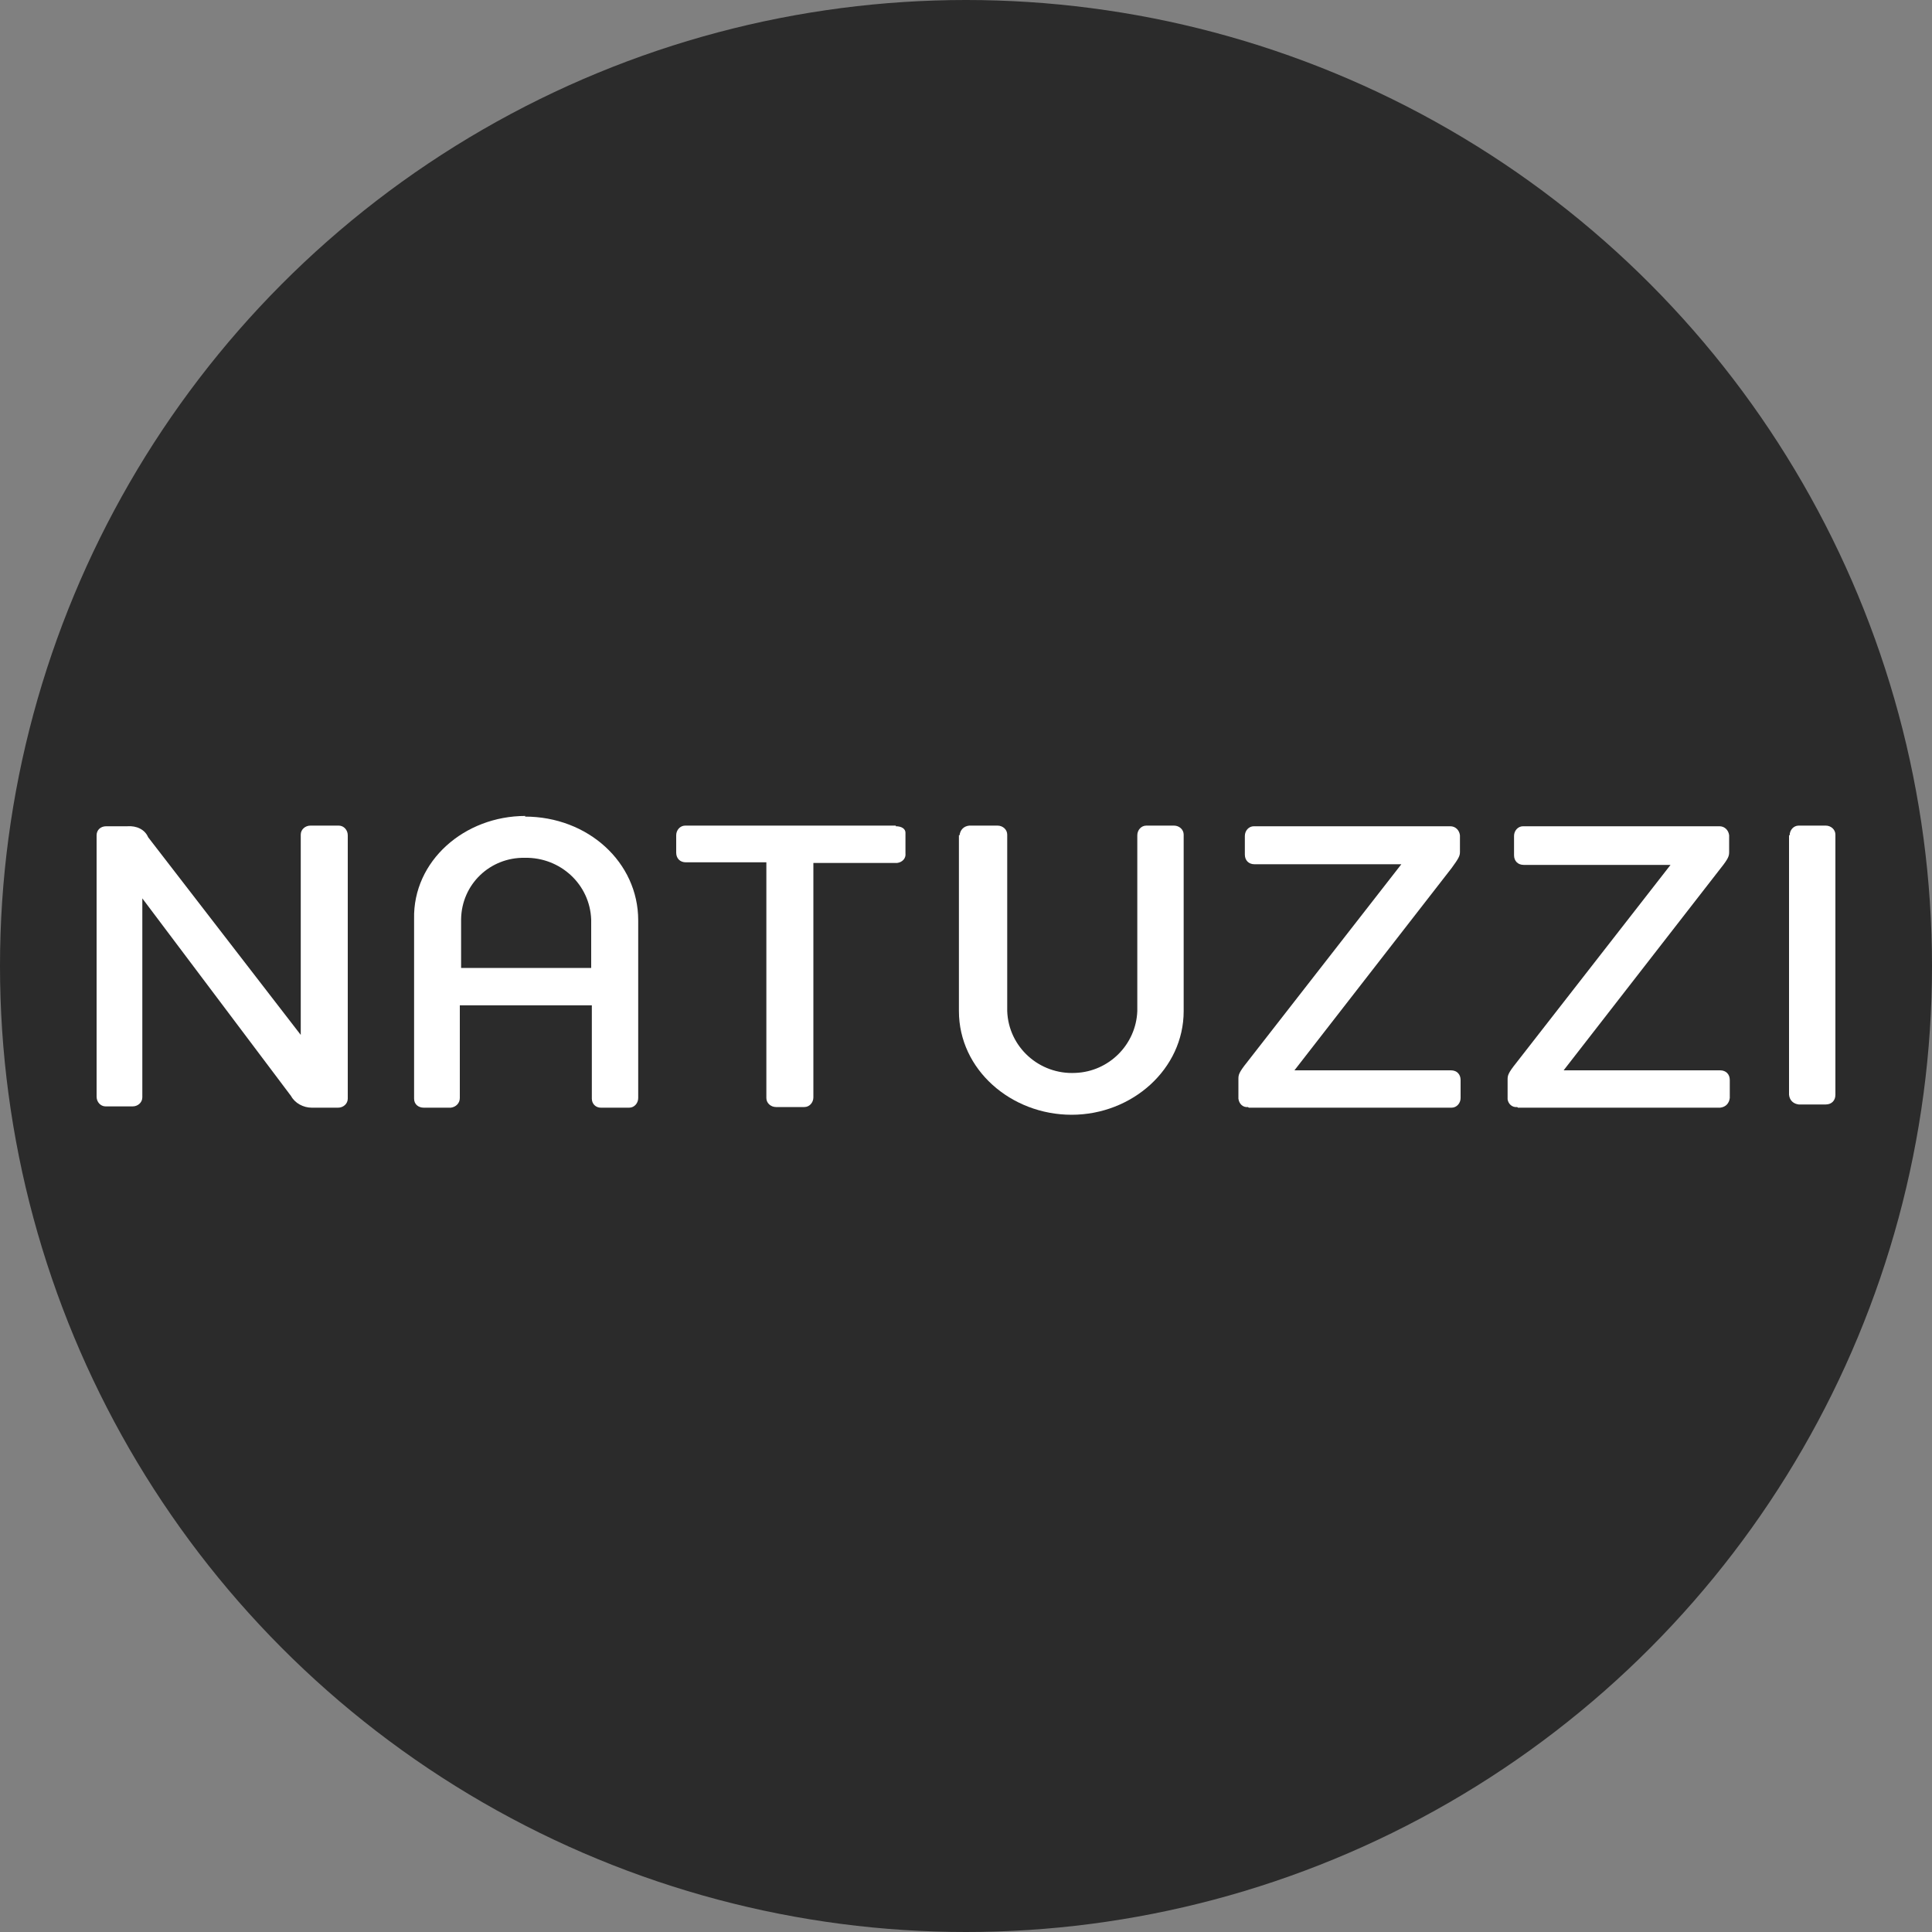 <?xml version='1.0' encoding='utf-8'?>
<svg xmlns="http://www.w3.org/2000/svg" version="1.1" viewBox="0 0 300 300" width="300" height="300">
  <rect x="0" y="0" width="300" height="300" fill="#808080" stroke="none"/>
  <defs>
    <style>
      .cls-1 {
        fill: #fff;
      }

      .cls-2 {
        fill: #2b2b2b;
      }
    </style>
  <clipPath id="bz_circular_clip"><circle cx="150.0" cy="150.0" r="150.0" /></clipPath></defs>
  
  <g clip-path="url(#bz_circular_clip)"><g>
    <g id="Layer_1">
      <rect class="cls-2" x="0" width="300" height="300" />
      <g>
        <path class="cls-1" d="M193.8,171.9c-.8.1-1.4-.5-1.5-1.3h0v-3.1c0-.6.1-1,1.3-2.5l24-30.8h-22.8c-.9,0-1.5-.6-1.5-1.5h0v-2.9c0-.8.6-1.5,1.4-1.5h30.5c.8,0,1.4.6,1.5,1.4h0v2.6c0,.6-.2,1-1.3,2.5l-24.4,31.4h24.3c.9,0,1.5.6,1.5,1.5h0v2.8c0,.8-.6,1.5-1.4,1.5h-31.5Z" />
        <path class="cls-1" d="M235.6,171.9c-.8.1-1.4-.5-1.5-1.2v-3.1c0-.6.1-1,1.3-2.5l24-30.8h-22.8c-.9,0-1.5-.6-1.5-1.5h0v-3c0-.8.6-1.5,1.4-1.5h30.5c.8,0,1.4.6,1.5,1.4h0v2.6c0,.6-.1,1-1.3,2.5l-24.4,31.4h24.3c.9,0,1.5.6,1.5,1.5v2.8c-.1.8-.6,1.4-1.5,1.5h-31.4Z" />
        <path class="cls-1" d="M277.9,129.7c0-.8.6-1.5,1.4-1.5h4.2c.8,0,1.5.6,1.5,1.4h0v40.4c0,.9-.6,1.5-1.5,1.5h-4.2c-.8-.1-1.4-.6-1.5-1.5v-40.3Z" />
        <path class="cls-1" d="M149,129.7c.1-.8.6-1.4,1.5-1.5h4.4c.8,0,1.5.6,1.5,1.4h0v27.4c.2,5.6,5,9.9,10.6,9.6,5.2-.2,9.4-4.4,9.6-9.6v-27.3c0-.8.6-1.5,1.4-1.5h4.3c.8,0,1.5.6,1.5,1.4h0v27.4c0,9-8,16.1-17.4,16.1s-17.5-7-17.5-16.1v-27.3Z" />
        <path class="cls-1" d="M81.5,126.8c9.8,0,17.6,7.1,17.6,16.1v27.6c0,.8-.6,1.5-1.4,1.5h-4.4c-.8,0-1.4-.6-1.4-1.4h0v-14.5h-20.5v14.4c0,.8-.6,1.4-1.4,1.5h-4.2c-.8,0-1.5-.5-1.5-1.4h0v-27.9c-.2-9,7.8-16,17.3-16M91.8,142.8c-.2-5.5-4.8-9.7-10.3-9.6-5.4-.1-9.8,4.1-9.9,9.5h0v7.6h20.2v-7.5Z" />
        <path class="cls-1" d="M139.1,128.3c.9,0,1.5.4,1.5,1v3.2c.1.8-.5,1.4-1.3,1.5h-13v36.4c0,.8-.6,1.5-1.4,1.5h-4.4c-.8,0-1.5-.6-1.5-1.4h0v-36.6h-12.5c-.9,0-1.5-.6-1.5-1.5h0v-2.7c0-.8.6-1.5,1.4-1.5h32.7Z" />
        <path class="cls-1" d="M16.5,128.3c-.9,0-1.5.6-1.5,1.4h0v40.6c0,.8.6,1.5,1.4,1.5h4.2c.8,0,1.5-.6,1.5-1.4h0v-30.9l23.1,30.7c.6,1.1,1.9,1.8,3.2,1.8h4.1c.8,0,1.5-.6,1.5-1.4v-40.9c0-.8-.6-1.5-1.4-1.5h-4.4c-.8,0-1.5.6-1.5,1.4h0v31.1l-23.7-30.7c-.5-1.2-1.8-1.8-3.2-1.7h-3.3Z" />
      </g>
    </g>
  </g>
</g></svg>